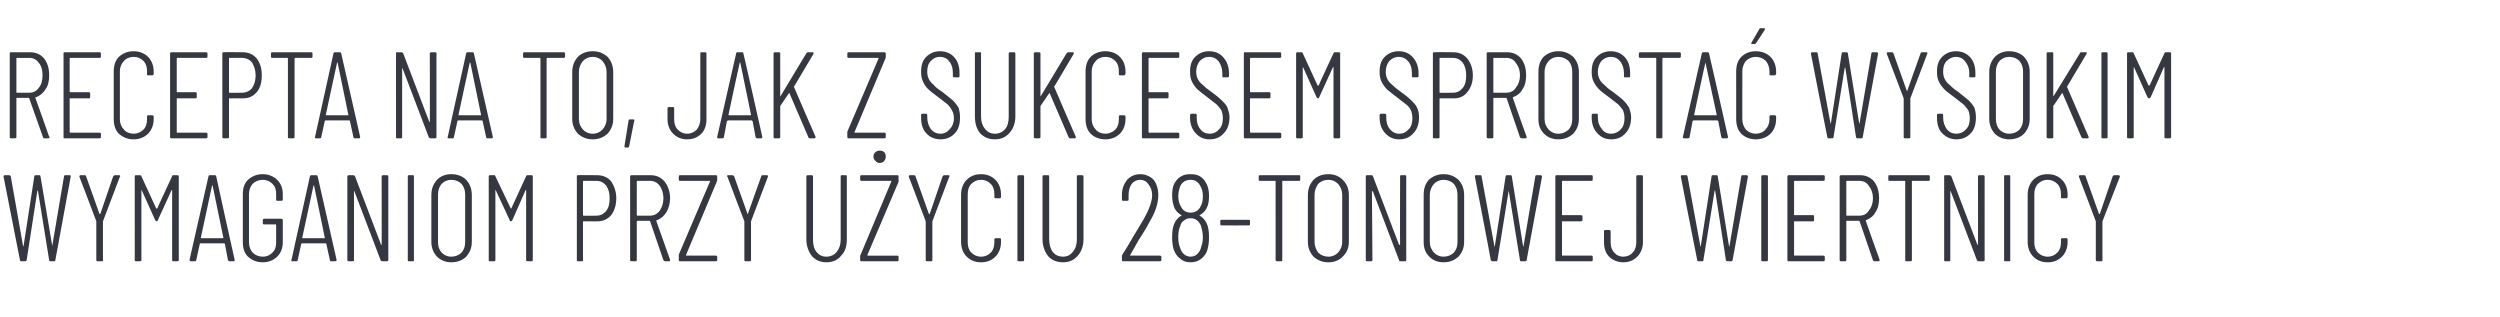 <?xml version="1.0" standalone="no"?><!DOCTYPE svg PUBLIC "-//W3C//DTD SVG 1.1//EN" "http://www.w3.org/Graphics/SVG/1.1/DTD/svg11.dtd"><svg xmlns="http://www.w3.org/2000/svg" version="1.1" width="488px" height="61.8px" viewBox="0 -3 488 61.8" style="top:-3px"><desc>Recepta na to, jak z sukcesem sprosta wysokim wymaganiom przy u yciu 28 tonowej wiertnicy</desc><defs/><g id="Polygon60816"><path d="m4.2 48c-.2 0-.3-.1-.3-.2L.7 31.5s.04-.08 0-.1c0-.1.1-.2.3-.2h.8c.2 0 .2.1.3.2L4.5 45l.1.1v-.1l2.1-13.6c0-.1.1-.2.3-.2h.7c.1 0 .2.1.2.2L10.2 45v.1v-.1l2.3-13.6c0-.1.1-.2.2-.2h.9c.1 0 .1 0 .2.1v.2l-3 16.3c0 .1-.1.2-.2.2h-.8c-.1 0-.2-.1-.2-.2L7.4 34.2h-.1L5.2 47.8c-.1.1-.1.2-.3.2h-.7s-.05 0 0 0zm14.9 0c-.2 0-.3-.1-.3-.2v-7.6c.02 0-3.3-8.7-3.3-8.7c0 0-.02-.11 0-.1c0-.1.1-.2.2-.2h.8c.2 0 .3.1.3.2l2.6 7.3c0 .1.1.1.1.1l.1-.1l2.5-7.3c.1-.1.2-.2.3-.2h.9s.1 0 .1.1c.1 0 .1.1 0 .2l-3.3 8.7v7.6c0 .1-.1.2-.2.2h-.8s-.02 0 0 0zm14.5-16.6c0-.1.1-.2.2-.2h.8c.2 0 .3.1.3.2v16.4c0 .1-.1.2-.3.2h-.8c-.1 0-.2-.1-.2-.2V34.1h-.1L30.8 40c0 .1-.1.2-.2.2c-.1 0-.2-.1-.3-.2l-2.6-5.8l-.1-.1v13.7c0 .1-.1.2-.3.2h-.8c-.1 0-.2-.1-.2-.2V31.4c0-.1.1-.2.2-.2h.8c.2 0 .3.1.3.2l2.9 6.3h.2c-.03-.04 2.9-6.3 2.9-6.3c0 0-.05-.03 0 0zM44.8 48c-.1 0-.2-.1-.3-.2l-.6-3.2c-.1 0-.1-.1-.1-.1h-4.7c-.1 0-.1.1-.1.1l-.7 3.2c0 .1-.1.2-.3.2h-.8s-.1 0-.1-.1c-.1 0-.1-.1-.1-.2l3.7-16.3c0-.1.1-.2.2-.2h1c.2 0 .3.1.3.2c-.03.02 3.6 16.3 3.6 16.3c0 0 .04.08 0 .1c0 .1 0 .2-.2.2h-.8s.01 0 0 0zm-5.6-4.6c0 .1 0 .1.1.1h4.2c.1 0 .1 0 .1-.1l-2.1-10.2h-.1c-.02.04-2.2 10.2-2.2 10.2c0 0 .02-.01 0 0zm12.1 4.8c-1.2 0-2.1-.4-2.9-1.1c-.7-.7-1-1.6-1-2.8v-9.4c0-1.2.3-2.1 1-2.8c.8-.7 1.7-1.1 2.9-1.1c1.1 0 2.1.4 2.8 1.1c.7.7 1.1 1.6 1.1 2.8v1.1c0 .1-.1.2-.3.2h-.8c-.1 0-.2-.1-.2-.2v-1.1c0-.9-.2-1.5-.7-2c-.5-.5-1.1-.8-1.9-.8c-.8 0-1.5.3-2 .8c-.4.5-.7 1.1-.7 2v9.4c0 .9.3 1.5.7 2c.5.5 1.2.8 2 .8c.8 0 1.4-.3 1.9-.8c.5-.5.7-1.1.7-2v-3.4s0-.1-.1-.1h-2.2c-.2 0-.3 0-.3-.2v-.6c0-.2.1-.3.3-.3h3.3c.2 0 .3.1.3.3v4.3c0 1.2-.4 2.1-1.1 2.8c-.7.7-1.7 1.1-2.8 1.1zm13.3-.2c-.1 0-.2-.1-.2-.2l-.7-3.2l-.1-.1h-4.7l-.1.1l-.7 3.2c0 .1-.1.2-.2.2h-.8c-.1 0-.2 0-.2-.1c0 0-.1-.1 0-.2l3.6-16.3c0-.1.1-.2.3-.2h.9c.2 0 .3.1.3.2c-.01.02 3.7 16.3 3.7 16.3c0 0-.04.08 0 .1c0 .1-.1.2-.3.2h-.8s.03 0 0 0zM59 43.4c0 .1.1.1.1.1h4.3v-.1l-2.1-10.2h-.1L59 43.4s.04-.01 0 0zm15.5-12c0-.1.1-.2.3-.2h.7c.2 0 .3.1.3.2v16.4c0 .1-.1.2-.3.2h-.9c-.1 0-.2-.1-.3-.2l-5.1-13.4c0-.1 0-.1-.1-.1v13.5c0 .1-.1.2-.2.2h-.8c-.2 0-.3-.1-.3-.2V31.4c0-.1.1-.2.3-.2h.9c.1 0 .2.1.3.2l5.1 13.4h.1v-.1c.02.04 0-13.3 0-13.3c0 0 .02.04 0 0zM79.8 48c-.2 0-.2-.1-.2-.2V31.4c0-.1 0-.2.2-.2h.8c.2 0 .2.1.2.2v16.4c0 .1 0 .2-.2.2h-.8zm8.3.2c-1.1 0-2.1-.4-2.8-1.1c-.7-.8-1.1-1.7-1.1-2.9v-9.1c0-1.3.4-2.2 1.1-3c.7-.7 1.6-1.1 2.8-1.1c1.2 0 2.2.4 2.9 1.1c.7.8 1.1 1.7 1.1 3v9.1c0 1.2-.4 2.1-1.1 2.9c-.7.7-1.7 1.1-2.9 1.1zm0-1.1c.8 0 1.5-.3 2-.8c.5-.6.7-1.2.7-2.1V35c0-.8-.2-1.5-.7-2.1c-.5-.5-1.2-.8-2-.8c-.8 0-1.4.3-1.9.8c-.5.6-.7 1.3-.7 2.1v9.2c0 .9.2 1.5.7 2.1c.5.5 1.1.8 1.9.8zm14.6-15.7c0-.1.1-.2.3-.2h.8c.1 0 .2.1.2.2v16.4c0 .1-.1.2-.2.2h-.8c-.2 0-.3-.1-.3-.2V34.1h-.1L100 40c-.1.1-.1.2-.3.2c-.1 0-.2-.1-.2-.2l-2.7-5.8c0-.1 0-.1-.1-.1v13.7c0 .1-.1.2-.2.2h-.8c-.2 0-.3-.1-.3-.2V31.4c0-.1.1-.2.3-.2h.8c.1 0 .2.1.2.2l3 6.3h.1l2.9-6.3s-.01-.03 0 0zm13.8-.2c1.2 0 2.1.4 2.8 1.2c.6.9 1 2 1 3.3c0 1.4-.4 2.5-1 3.3c-.7.8-1.6 1.2-2.7 1.2h-2.7s-.1 0-.1.1v7.5c0 .1 0 .2-.2.2h-.8c-.2 0-.2-.1-.2-.2V31.4c0-.2 0-.2.2-.2c0-.05 3.7 0 3.7 0c0 0 .04-.05 0 0zm-.1 7.9c.8 0 1.4-.3 1.9-.9c.5-.6.7-1.4.7-2.5c0-1-.2-1.8-.7-2.5c-.5-.6-1.1-.9-1.9-.9h-2.5s-.1 0-.1.1v6.6c0 .1.1.1.1.1c.03.04 2.5 0 2.5 0c0 0 0 .04 0 0zm13.4 8.9c-.1 0-.2-.1-.3-.2l-2.6-7.6l-.1-.1h-2.4l-.1.1v7.6c0 .1-.1.2-.2.2h-.8c-.2 0-.3-.1-.3-.2V31.4c0-.1.1-.2.3-.2h3.7c1.1 0 2 .4 2.7 1.2c.7.9 1.1 2 1.1 3.3c0 1.1-.3 2-.7 2.7c-.5.8-1.1 1.3-1.9 1.6c-.1 0-.1 0-.1.1l2.7 7.6s.02.13 0 .1c0 .1 0 .2-.2.2h-.8s.01 0 0 0zm-5.4-15.7l-.1.1v6.6l.1.1h2.5c.7 0 1.4-.3 1.9-1c.4-.6.7-1.4.7-2.4c0-1-.3-1.8-.7-2.4c-.5-.7-1.2-1-1.9-1c-.04.03-2.5 0-2.5 0c0 0 .01.03 0 0zm8.3 15.7c-.1 0-.2-.1-.2-.2v-1.1l6.1-14.3c0-.1-.1-.1-.1-.1h-5.8c-.1 0-.2-.1-.2-.2v-.7c0-.1.1-.2.2-.2h7c.2 0 .3.1.3.2v.8c0 .1-.1.2-.1.3l-6 14.3c0 .1 0 .1.1.1h5.7c.2 0 .3.1.3.2v.7c0 .1-.1.2-.3.2h-7s.02 0 0 0zm12.8 0c-.1 0-.2-.1-.2-.2v-7.6c-.03 0-3.3-8.7-3.3-8.7c0 0-.07-.11-.1-.1c0-.1.1-.2.2-.2h.9c.1 0 .2.1.3.2l2.6 7.3v.1c.1 0 .1 0 .1-.1l2.6-7.3c0-.1.1-.2.3-.2h.8c.1 0 .1 0 .2.1v.2l-3.3 8.7v7.6c0 .1-.1.2-.3.2h-.8s.03 0 0 0zm15.8.2c-1.1 0-2.1-.4-2.8-1.2c-.7-.9-1.1-2-1.1-3.3V31.4c0-.1.1-.2.3-.2h.7c.2 0 .3.1.3.2v12.4c0 1 .2 1.8.7 2.4c.5.6 1.1.9 1.9.9c.8 0 1.5-.3 2-.9c.5-.6.8-1.4.8-2.4V31.4c0-.1 0-.2.2-.2h.8c.2 0 .2.1.2.2v12.3c0 1.3-.3 2.4-1.1 3.2c-.7.9-1.7 1.3-2.9 1.3zm6.9-.2c-.2 0-.3-.1-.3-.2v-.8c0-.1 0-.2.1-.3l6-14.3c0-.1 0-.1-.1-.1h-5.7c-.2 0-.3-.1-.3-.2v-.7c0-.1.1-.2.3-.2h7c.1 0 .2.1.2.2v1.1l-6.1 14.3l.1.1h5.8c.1 0 .2.1.2.2v.7c0 .1-.1.2-.2.2h-7s-.03 0 0 0zm3.5-19.2c-.3 0-.6-.1-.8-.4c-.3-.2-.4-.5-.4-.8c0-.4.1-.7.4-.9c.2-.2.5-.3.8-.3c.4 0 .7.1.9.3c.2.2.3.5.3.9c0 .3-.1.6-.3.8c-.2.3-.5.4-.9.4zM181 48c-.2 0-.3-.1-.3-.2v-7.6c.02 0-3.3-8.7-3.3-8.7c0 0-.02-.11 0-.1c0-.1.1-.2.2-.2h.8c.2 0 .3.1.3.2l2.6 7.3c0 .1.1.1.1.1l.1-.1l2.5-7.3c.1-.1.2-.2.3-.2h.9s.1 0 .1.1c.1 0 .1.1 0 .2l-3.3 8.7v7.6c0 .1-.1.2-.2.2h-.8s-.02 0 0 0zm10.5.2c-1.2 0-2.1-.4-2.8-1.1c-.7-.7-1.1-1.7-1.1-2.9V35c0-1.2.4-2.2 1.1-2.9c.7-.7 1.6-1.1 2.8-1.1c1.2 0 2.1.4 2.8 1.1c.7.7 1.1 1.7 1.1 2.9v.4c0 .1 0 .2-.1.2c0 .1-.1.1-.1.1h-.8c-.2 0-.3 0-.3-.2v-.6c0-.8-.2-1.5-.7-2c-.5-.5-1.1-.8-1.9-.8c-.8 0-1.4.3-1.9.8c-.5.5-.7 1.2-.7 2v9.4c0 .8.2 1.5.7 2c.5.5 1.1.8 1.9.8c.8 0 1.4-.3 1.9-.8c.5-.5.7-1.2.7-2v-.6c0-.1.1-.2.3-.2h.8c.1 0 .2.1.2.3v.4c0 1.2-.4 2.2-1.1 2.9c-.7.7-1.6 1.1-2.8 1.1zm7.4-.2c-.2 0-.3-.1-.3-.2V31.4c0-.1.1-.2.3-.2h.8c.1 0 .2.1.2.2v16.4c0 .1-.1.2-.2.2h-.8s-.04 0 0 0zm8.6.2c-1.2 0-2.2-.4-2.9-1.2c-.7-.9-1.1-2-1.1-3.3V31.4c0-.1.1-.2.3-.2h.8c.1 0 .2.1.2.2v12.4c0 1 .3 1.8.7 2.4c.5.6 1.2.9 2 .9c.8 0 1.4-.3 1.9-.9c.5-.6.8-1.4.8-2.4V31.4c0-.1.1-.2.2-.2h.8c.2 0 .3.1.3.2v12.3c0 1.3-.4 2.4-1.1 3.2c-.8.9-1.7 1.3-2.9 1.3zm13.1-1.4c0 .1 0 .1.1.1h5.7c.2 0 .3.1.3.2v.7c0 .1-.1.2-.3.2h-7.1c-.2 0-.3-.1-.3-.2v-.8c0-.1 0-.2.1-.3c.1-.2.2-.4.3-.5c.4-.6 1-1.6 1.8-3c.8-1.3 1.5-2.5 2.1-3.5c1-1.8 1.6-3.4 1.6-4.6c0-.9-.3-1.6-.7-2.1c-.4-.6-.9-.9-1.7-.9c-.6 0-1.2.3-1.6.8c-.4.6-.6 1.3-.6 2.2v.9c0 .1-.1.2-.2.2h-.9c-.1 0-.2-.1-.2-.2v-1c0-1.2.4-2.1 1-2.9c.7-.7 1.5-1.1 2.6-1.1c1 0 1.9.4 2.6 1.1c.6.8.9 1.8.9 3c0 1.5-.5 3.2-1.7 5.2c-.4.8-1.1 2-2.1 3.5c.01.05-1.7 3-1.7 3c0 0 0-.05 0 0zm13.6-7.8c-.1 0-.1.1 0 .1c.5.3 1 .8 1.3 1.4c.4.8.5 1.7.5 2.9c0 .8-.1 1.6-.3 2.3c-.2.8-.7 1.4-1.2 1.8c-.6.5-1.3.7-2.1.7c-.8 0-1.5-.2-2-.7c-.6-.4-1-1-1.3-1.8c-.2-.7-.3-1.5-.3-2.4c0-1 .1-1.9.4-2.6c.3-.7.8-1.3 1.4-1.6c.1 0 .1-.1 0-.1c-.5-.3-1-.7-1.3-1.3c-.3-.7-.5-1.5-.5-2.5c0-1 .1-1.8.5-2.5c.3-.5.7-1 1.3-1.3c.5-.3 1.1-.4 1.8-.4c.7 0 1.3.1 1.8.4c.5.3.9.7 1.2 1.3c.4.6.6 1.5.6 2.5c0 1-.1 1.8-.5 2.5c-.3.6-.8 1-1.3 1.3zm-4.2-3.7c0 .8.2 1.5.5 2c.4.8 1 1.2 1.9 1.2c.9 0 1.6-.4 2-1.3c.3-.5.4-1.2.4-1.9c0-.9-.2-1.5-.5-2c-.4-.8-1-1.2-1.9-1.2c-.9 0-1.6.4-2 1.2c-.2.6-.4 1.2-.4 2zm4.5 9.8c.2-.5.3-1.1.3-1.8c0-.9-.2-1.6-.4-2.3c-.4-.9-1.1-1.4-2-1.4c-.5 0-.9.1-1.2.4c-.4.2-.7.6-.8 1.1c-.3.6-.4 1.3-.4 2.2c0 .7.1 1.4.3 1.9c.2.6.4 1.1.8 1.4c.3.3.8.5 1.3.5c.5 0 1-.2 1.3-.5c.4-.4.7-.9.8-1.5zm4-4.1c-.2 0-.3-.1-.3-.2v-.7c0-.1.1-.2.3-.2h5.3c.1 0 .2.1.2.2v.7c0 .1-.1.2-.2.2c-.01.02-5.3 0-5.3 0c0 0-.02.02 0 0zm15.1-9.8c.2 0 .2.1.2.2v.7c0 .1 0 .2-.2.2h-3.2c-.1 0-.1.1-.1.1v15.4c0 .1-.1.2-.2.2h-.8c-.2 0-.3-.1-.3-.2V32.4s0-.1-.1-.1h-3c-.1 0-.2-.1-.2-.2v-.7c0-.1.1-.2.2-.2h7.7zm5.7 17c-1.2 0-2.1-.4-2.9-1.1c-.7-.8-1.1-1.7-1.1-2.9v-9.1c0-1.3.4-2.2 1.1-3c.7-.7 1.7-1.1 2.9-1.1c1.2 0 2.1.4 2.8 1.1c.8.8 1.2 1.7 1.2 3v9.1c0 1.2-.4 2.1-1.2 2.9c-.7.7-1.6 1.1-2.8 1.1zm0-1.1c.8 0 1.4-.3 1.9-.8c.5-.6.8-1.2.8-2.1V35c0-.8-.3-1.5-.8-2.1c-.5-.5-1.1-.8-1.9-.8c-.8 0-1.5.3-2 .8c-.4.6-.7 1.3-.7 2.1v9.2c0 .9.3 1.5.7 2.1c.5.5 1.2.8 2 .8zm14-15.7c0-.1 0-.2.2-.2h.8c.1 0 .2.1.2.2v16.4c0 .1-.1.2-.2.2h-1c-.1 0-.2-.1-.2-.2L268 34.4l-.1-.1s-.1 0-.1.1l.1 13.4c0 .1-.1.2-.3.2h-.8c-.1 0-.2-.1-.2-.2V31.4c0-.1.1-.2.2-.2h.9c.2 0 .3.1.3.2l5.1 13.4h.1s.1 0 .1-.1c-.04.04 0-13.3 0-13.3c0 0-.04.04 0 0zm8.5 16.8c-1.2 0-2.1-.4-2.8-1.1c-.8-.8-1.1-1.7-1.1-2.9v-9.1c0-1.3.3-2.2 1-3c.8-.7 1.7-1.1 2.9-1.1c1.2 0 2.1.4 2.9 1.1c.7.8 1.1 1.7 1.1 3v9.1c0 1.2-.4 2.1-1.1 2.9c-.8.7-1.7 1.1-2.9 1.1zm0-1.1c.8 0 1.5-.3 2-.8c.5-.6.7-1.2.7-2.1V35c0-.8-.2-1.5-.7-2.1c-.5-.5-1.2-.8-2-.8c-.8 0-1.4.3-1.9.8c-.5.6-.8 1.3-.8 2.1v9.2c0 .9.3 1.5.8 2.1c.5.5 1.1.8 1.9.8zm9.5.9c-.1 0-.2-.1-.3-.2c.04-.02-3.1-16.3-3.1-16.3v-.1c0-.1.1-.2.2-.2h.9c.1 0 .2.1.2.2l2.5 13.6v.1c.1 0 .1 0 .1-.1l2.1-13.6c0-.1.1-.2.2-.2h.8c.1 0 .2.1.2.2l2.2 13.6c0 .1 0 .1.1.1v-.1l2.3-13.6c0-.1.1-.2.2-.2h.8c.1 0 .2 0 .2.1c.1 0 .1.1.1.2l-3 16.3c0 .1-.1.2-.3.2h-.8c-.1 0-.2-.1-.2-.2l-2.2-13.6l-2.2 13.6c0 .1-.1.2-.2.2h-.8s.01 0 0 0zm19.6-15.9c0 .1-.1.2-.2.2H305c-.1 0-.1.1-.1.1v6.5c0 .1 0 .1.1.1h3.6c.2 0 .3.1.3.3v.6c0 .2-.1.3-.3.3h-3.7v6.6s0 .1.1.1h5.7c.1 0 .2.1.2.2v.7c0 .1-.1.2-.2.2h-6.9c-.1 0-.2-.1-.2-.2V31.4c0-.1.1-.2.2-.2h6.9c.1 0 .2.1.2.2v.7s-.01-.01 0 0zm6 16.1c-1.1 0-2.1-.4-2.8-1.1c-.7-.7-1-1.7-1-2.8v-2.2c0-.1.1-.2.2-.2h.8c.2 0 .3.1.3.2v2.2c0 .8.2 1.5.7 2c.4.5 1 .8 1.8.8c.7 0 1.4-.3 1.8-.8c.5-.5.7-1.2.7-2V31.4c0-.1.1-.2.3-.2h.7c.2 0 .3.1.3.2v12.9c0 1.1-.4 2.1-1.1 2.8c-.7.7-1.6 1.1-2.7 1.1zm14.6-.2c-.1 0-.2-.1-.2-.2c-.03-.02-3.2-16.3-3.2-16.3c0 0 .02-.08 0-.1c0-.1.1-.2.2-.2h.9c.1 0 .2.1.2.2l2.5 13.6c0 .1 0 .1.1.1v-.1l2.1-13.6c0-.1.1-.2.2-.2h.8c.1 0 .2.1.2.2l2.2 13.6c0 .1.1.1.1.1v-.1l2.3-13.6c0-.1.1-.2.2-.2h.9s.1 0 .1.1c.1 0 .1.1.1.2l-3 16.3c0 .1-.1.2-.3.2h-.7c-.2 0-.2-.1-.3-.2l-2.1-13.6h-.1l-2.2 13.6c0 .1-.1.2-.2.2h-.8s.03 0 0 0zm12.6 0c-.2 0-.3-.1-.3-.2V31.4c0-.1.1-.2.3-.2h.8c.1 0 .2.1.2.2v16.4c0 .1-.1.2-.2.2h-.8s-.04 0 0 0zm12.1-15.9c0 .1-.1.2-.3.2h-5.6c-.1 0-.1.1-.1.1v6.5c0 .1 0 .1.1.1h3.6c.2 0 .2.1.2.3v.6c0 .2 0 .3-.2.3h-3.7v6.6s0 .1.1.1h5.6c.2 0 .3.1.3.2v.7c0 .1-.1.2-.3.2h-6.8c-.1 0-.2-.1-.2-.2V31.4c0-.1.1-.2.2-.2h6.8c.2 0 .3.1.3.2c-.02.04 0 .7 0 .7c0 0-.02-.01 0 0zm9.7 15.9c-.1 0-.2-.1-.3-.2l-2.6-7.6l-.1-.1h-2.4c-.1 0-.1.1-.1.1v7.6c0 .1-.1.2-.2.2h-.8c-.2 0-.3-.1-.3-.2V31.4c0-.1.1-.2.3-.2h3.7c1.1 0 2 .4 2.7 1.2c.7.9 1 2 1 3.3c0 1.1-.2 2-.7 2.7c-.4.8-1.1 1.3-1.9 1.6v.1c-.03 0 2.7 7.6 2.7 7.6v.1c0 .1-.1.2-.2.2h-.8zm-5.4-15.7c-.1 0-.1.1-.1.1v6.6s0 .1.1.1h2.4c.8 0 1.5-.3 1.9-1c.5-.6.8-1.4.8-2.4c0-1-.3-1.8-.8-2.4c-.4-.7-1.1-1-1.9-1c.05.03-2.4 0-2.4 0c0 0 0 .03 0 0zm16-1.1c.1 0 .2.1.2.2v.7c0 .1-.1.2-.2.2h-3.2c-.1 0-.1.1-.1.1v15.4c0 .1-.1.2-.3.2h-.8c-.1 0-.2-.1-.2-.2V32.4s0-.1-.1-.1h-3c-.2 0-.2-.1-.2-.2v-.7c0-.1 0-.2.2-.2h7.7s-.04 0 0 0zm9.6.2c0-.1.1-.2.3-.2h.7c.2 0 .3.1.3.2v16.4c0 .1-.1.2-.3.2h-.9c-.1 0-.2-.1-.3-.2l-5.1-13.4v-.1c-.1 0-.1 0-.1.1v13.4c0 .1-.1.2-.2.2h-.8c-.2 0-.2-.1-.2-.2V31.4c0-.1 0-.2.2-.2h.9c.1 0 .2.1.3.2l5.1 13.4h.1v-.1c.03.04 0-13.3 0-13.3c0 0 .03.04 0 0zm5.3 16.6c-.2 0-.2-.1-.2-.2V31.4c0-.1 0-.2.2-.2h.8c.2 0 .2.1.2.2v16.4c0 .1 0 .2-.2.2h-.8s.01 0 0 0zm8.3.2c-1.2 0-2.1-.4-2.8-1.1c-.7-.7-1.1-1.7-1.1-2.9V35c0-1.2.4-2.2 1.1-2.9c.7-.7 1.6-1.1 2.8-1.1c1.2 0 2.1.4 2.8 1.1c.7.7 1.1 1.7 1.1 2.9v.4c0 .1 0 .2-.1.2c0 .1-.1.1-.1.1h-.8c-.2 0-.3 0-.3-.2v-.6c0-.8-.2-1.5-.7-2c-.5-.5-1.1-.8-1.9-.8c-.8 0-1.4.3-1.9.8c-.5.5-.7 1.2-.7 2v9.4c0 .8.2 1.5.7 2c.5.5 1.1.8 1.9.8c.8 0 1.4-.3 1.9-.8c.5-.5.7-1.2.7-2v-.6c0-.1.1-.2.3-.2h.8c.1 0 .2.1.2.3v.4c0 1.2-.4 2.2-1.1 2.9c-.7.7-1.6 1.1-2.8 1.1zm9.7-.2c-.2 0-.3-.1-.3-.2v-7.6c.02 0-3.3-8.7-3.3-8.7v-.1c0-.1.1-.2.2-.2h.8c.2 0 .3.1.3.2l2.6 7.3c0 .1.1.1.1.1l.1-.1l2.5-7.3c.1-.1.2-.2.3-.2h.9s.1 0 .1.1c.1 0 .1.1.1.2l-3.4 8.7v7.6c0 .1-.1.2-.2.2h-.8s-.01 0 0 0z" stroke="none" fill="#363841"/></g><g id="Polygon60815"><path d="m8.7 24c-.2 0-.3-.1-.3-.2l-2.7-7.6s0-.1-.1-.1H3.3c-.1 0-.1.1-.1.1v7.6c0 .1-.1.2-.3.2h-.8c-.1 0-.2-.1-.2-.2V7.4c0-.1.1-.2.2-.2h3.8c1.1 0 2 .4 2.7 1.2c.7.9 1 2 1 3.3c0 1.1-.2 2-.7 2.7c-.5.8-1.1 1.3-1.9 1.6c-.1 0-.1 0-.1.1c.04 0 2.7 7.6 2.7 7.6c0 0 .07.13.1.1c0 .1-.1.2-.2.2h-.8s-.04 0 0 0zM3.3 8.3c-.1 0-.1.1-.1.1v6.6s0 .1.1.1h2.4c.8 0 1.4-.3 1.9-1c.5-.6.7-1.4.7-2.4c0-1-.2-1.8-.7-2.4c-.5-.7-1.1-1-1.9-1c.01.03-2.4 0-2.4 0c0 0-.04.03 0 0zm16.4-.2c0 .1-.1.2-.3.2h-5.7l-.1.1v6.5c0 .1.1.1.1.1h3.7c.1 0 .2.1.2.3v.6c0 .2-.1.3-.2.3h-3.8v6.6l.1.1h5.7c.2 0 .3.1.3.2v.7c0 .1-.1.2-.3.2h-6.8c-.2 0-.2-.1-.2-.2V7.4c0-.1 0-.2.2-.2h6.8c.2 0 .3.1.3.2c-.04.04 0 .7 0 .7c0 0-.04-.01 0 0zm6.4 16.1c-1.2 0-2.1-.4-2.9-1.1c-.7-.7-1-1.7-1-2.9V11c0-1.2.3-2.2 1-2.9C24 7.4 24.9 7 26.1 7c1.1 0 2.1.4 2.8 1.1c.7.7 1.1 1.7 1.1 2.9v.4c0 .1 0 .2-.1.2c0 .1-.1.1-.2.1h-.8c-.1 0-.2 0-.2-.2v-.6c0-.8-.2-1.5-.7-2c-.5-.5-1.1-.8-1.9-.8c-.8 0-1.5.3-1.9.8c-.5.5-.8 1.2-.8 2v9.4c0 .8.3 1.5.8 2c.4.5 1.1.8 1.9.8c.7 0 1.4-.3 1.9-.8c.5-.5.7-1.2.7-2v-.6c0-.1.1-.2.2-.2h.8c.2 0 .3.1.3.3v.4c0 1.2-.4 2.2-1.1 2.9c-.7.7-1.7 1.1-2.8 1.1zM40.5 8.1c0 .1-.1.2-.3.2h-5.6c-.1 0-.1.1-.1.1v6.5c0 .1 0 .1.1.1h3.6c.2 0 .2.1.2.3v.6c0 .2 0 .3-.2.3h-3.7v6.6s0 .1.1.1h5.6c.2 0 .3.1.3.2v.7c0 .1-.1.2-.3.2h-6.8c-.1 0-.2-.1-.2-.2V7.4c0-.1.1-.2.2-.2h6.8c.2 0 .3.1.3.2v.7s-.01-.01 0 0zm6.9-.9c1.1 0 2 .4 2.7 1.2c.7.9 1 2 1 3.3c0 1.4-.3 2.5-1 3.3c-.7.8-1.5 1.2-2.7 1.2h-2.6c-.1 0-.1 0-.1.1v7.5c0 .1-.1.2-.3.2h-.7c-.2 0-.3-.1-.3-.2V7.4c0-.2.1-.2.3-.2c-.05-.05 3.7 0 3.7 0c0 0 0-.05 0 0zm-.1 7.9c.7 0 1.4-.3 1.9-.9c.4-.6.7-1.4.7-2.5c0-1-.3-1.8-.7-2.5c-.5-.6-1.2-.9-1.9-.9h-2.5c-.1 0-.1 0-.1.1v6.6c0 .1 0 .1.1.1c-.02.04 2.5 0 2.5 0c0 0-.05.04 0 0zm13.5-7.9c.1 0 .2.1.2.2v.7c0 .1-.1.2-.2.2h-3.2c-.1 0-.1.1-.1.1v15.4c0 .1-.1.2-.3.2h-.8c-.1 0-.2-.1-.2-.2V8.4s0-.1-.1-.1h-3c-.1 0-.2-.1-.2-.2v-.7c0-.1.1-.2.2-.2h7.7s-.03 0 0 0zM69.2 24c-.1 0-.2-.1-.2-.2l-.7-3.2l-.1-.1h-4.7l-.1.1l-.7 3.2c0 .1-.1.2-.2.2h-.8c-.1 0-.2 0-.2-.1c0 0-.1-.1 0-.2l3.6-16.3c0-.1.1-.2.3-.2h.9c.2 0 .3.1.3.2l3.7 16.3s-.03.08 0 .1c0 .1-.1.2-.2.2h-.9s.04 0 0 0zm-5.6-4.6c0 .1.1.1.1.1h4.3v-.1L65.9 9.2h-.1c.01.04-2.2 10.2-2.2 10.2c0 0 .05-.01 0 0zm20.3-12c0-.1.1-.2.3-.2h.7c.2 0 .3.1.3.2v16.4c0 .1-.1.2-.3.2h-.9c-.1 0-.2-.1-.3-.2l-5.1-13.4v-.1c-.1 0-.1 0-.1.1v13.4c0 .1-.1.2-.2.2h-.8c-.2 0-.2-.1-.2-.2V7.4c0-.1 0-.2.2-.2h.9c.1 0 .2.1.3.2l5.1 13.4h.1v-.1c.03.04 0-13.3 0-13.3c0 0 .03.04 0 0zM95.1 24c-.1 0-.2-.1-.2-.2l-.7-3.2l-.1-.1h-4.7l-.1.1l-.7 3.2c0 .1-.1.2-.2.2h-.8c-.1 0-.2 0-.2-.1c0 0-.1-.1 0-.2L91 7.4c0-.1.1-.2.3-.2h.9c.2 0 .3.1.3.2c-.01.02 3.7 16.3 3.7 16.3c0 0-.03.08 0 .1c0 .1-.1.2-.2.2h-.9s.03 0 0 0zm-5.6-4.6c0 .1.1.1.1.1h4.3v-.1L91.8 9.2h-.1l-2.2 10.2s.04-.01 0 0zM110 7.2c.2 0 .3.1.3.2v.7c0 .1-.1.2-.3.2h-3.2l-.1.1v15.4c0 .1-.1.2-.2.2h-.8c-.2 0-.2-.1-.2-.2V8.4l-.1-.1h-3c-.2 0-.3-.1-.3-.2v-.7c0-.1.1-.2.3-.2h7.6s.01 0 0 0zm5.7 17c-1.2 0-2.1-.4-2.9-1.1c-.7-.8-1.1-1.7-1.1-2.9v-9.1c0-1.3.4-2.2 1.1-3c.7-.7 1.7-1.1 2.9-1.1c1.2 0 2.1.4 2.9 1.1c.7.8 1.1 1.7 1.1 3v9.1c0 1.2-.4 2.1-1.1 2.9c-.8.7-1.7 1.1-2.9 1.1zm0-1.1c.8 0 1.4-.3 1.9-.8c.5-.6.8-1.2.8-2.1V11c0-.8-.3-1.5-.8-2.1c-.5-.5-1.1-.8-1.9-.8c-.8 0-1.4.3-1.9.8c-.5.6-.8 1.3-.8 2.1v9.2c0 .9.3 1.5.8 2.1c.5.5 1.1.8 1.9.8zm6.4 2.7c-.1 0-.1 0-.2-.1v-.2l.8-5c0-.1.1-.2.3-.2h.6c.1 0 .2 0 .2.1c0 0 .1.1 0 .2l-1 5c0 .1-.1.2-.2.2c-.03-.02-.5 0-.5 0c0 0 .01-.02 0 0zm12-1.6c-1.1 0-2-.4-2.7-1.1c-.7-.7-1.1-1.7-1.1-2.8v-2.2c0-.1.1-.2.3-.2h.8c.1 0 .2.1.2.2v2.2c0 .8.2 1.5.7 2c.5.5 1.1.8 1.8.8c.8 0 1.4-.3 1.9-.8c.4-.5.7-1.2.7-2V7.4c0-.1 0-.2.2-.2h.8c.1 0 .2.1.2.2v12.9c0 1.1-.3 2.1-1 2.8c-.7.7-1.6 1.1-2.8 1.1zm13.7-.2c-.2 0-.2-.1-.3-.2l-.6-3.2h-.1v-.1h-4.7c-.1 0-.1.1-.1.1h-.1l-.6 3.2c0 .1-.1.2-.3.2h-.8c-.1 0-.1 0-.2-.1v-.2l3.7-16.3c0-.1.1-.2.2-.2h1c.1 0 .2.1.2.2c.05.02 3.7 16.3 3.7 16.3c0 0 .02.08 0 .1c0 .1-.1.2-.2.2h-.8s-.01 0 0 0zm-5.6-4.6c0 .1 0 .1.1.1h4.2c.1 0 .1 0 .1-.1l-2.1-10.2h-.1c-.04.04-2.2 10.2-2.2 10.2c0 0 0-.01 0 0zm9 4.6c-.1 0-.2-.1-.2-.2V7.4c0-.1.1-.2.2-.2h.8c.2 0 .3.1.3.2v8.4c.1 0 .1-.1.1-.1l5-8.3c.1-.1.2-.2.3-.2h.9c.1 0 .2 0 .2.1v.2l-3.8 6.4c-.1 0-.1.1 0 .1c-.03.02 4.2 9.7 4.2 9.7v.1c0 .1-.1.2-.2.2h-.9c-.2 0-.3-.1-.3-.2l-3.7-8.6c0-.1-.1-.1-.1 0l-1.7 2.5v6.1c0 .1-.1.2-.3.2h-.8s.05 0 0 0zm14.4 0c-.1 0-.2-.1-.2-.2v-1.1l6.1-14.3c0-.1-.1-.1-.1-.1h-5.8c-.1 0-.2-.1-.2-.2v-.7c0-.1.1-.2.2-.2h7c.2 0 .3.1.3.2v.8c0 .1 0 .2-.1.3l-6 14.3c0 .1 0 .1.1.1h5.7c.2 0 .3.1.3.2v.7c0 .1-.1.2-.3.2h-7s.02 0 0 0zm18 .2c-1.1 0-2.1-.4-2.8-1.2c-.7-.7-1-1.8-1-3v-.5c0-.2.1-.3.2-.3h.8c.1 0 .2.1.2.3v.4c0 1 .3 1.7.7 2.3c.5.6 1.1.9 1.9.9c.7 0 1.3-.3 1.8-.9c.5-.5.8-1.2.8-2.1c0-.6-.1-1.1-.4-1.6c-.2-.4-.5-.8-.8-1.1c-.4-.3-1-.8-1.8-1.4c-.8-.6-1.5-1.1-1.9-1.5c-.5-.4-.8-.9-1.1-1.5c-.3-.6-.4-1.2-.4-2c0-1.3.3-2.2 1-2.9c.7-.7 1.6-1.1 2.7-1.1c1.1 0 2.1.4 2.8 1.2c.7.8 1 1.8 1 3.1v.6c0 .1-.1.2-.2.2h-.8c-.2 0-.3-.1-.3-.2v-.6c0-1-.2-1.7-.7-2.3c-.4-.6-1.1-.9-1.8-.9c-.8 0-1.3.3-1.8.8c-.5.5-.7 1.2-.7 2.1c0 .5.1 1 .3 1.4c.2.4.5.8.9 1.1c.3.4.9.9 1.7 1.4c.9.7 1.6 1.3 2.1 1.7c.5.5.8.9 1.1 1.4c.2.6.3 1.2.3 1.9c0 1.3-.3 2.4-1 3.1c-.7.8-1.7 1.2-2.8 1.2zm10.6 0c-1.2 0-2.1-.4-2.9-1.2c-.7-.9-1-2-1-3.3V7.4c0-.1 0-.2.2-.2h.8c.2 0 .2.1.2.2v12.4c0 1 .3 1.8.8 2.4c.5.6 1.1.9 1.9.9c.8 0 1.5-.3 2-.9c.5-.6.7-1.4.7-2.4V7.4c0-.1.1-.2.3-.2h.7c.2 0 .3.1.3.2v12.3c0 1.3-.4 2.4-1.1 3.2c-.8.9-1.7 1.3-2.9 1.3zm7.9-.2c-.2 0-.3-.1-.3-.2V7.4c0-.1.1-.2.3-.2h.7c.2 0 .3.1.3.2v8.4c.1 0 .1-.1.1-.1l5-8.3c.1-.1.2-.2.3-.2h.9c.1 0 .2 0 .2.1v.2l-3.8 6.4c-.1 0-.1.1 0 .1c-.03.02 4.2 9.7 4.2 9.7v.1c0 .1-.1.2-.2.2h-.9c-.2 0-.2-.1-.3-.2l-3.7-8.6c0-.1 0-.1-.1 0l-1.7 2.5v6.1c0 .1-.1.2-.3.2h-.7s-.05 0 0 0zm13.7.2c-1.2 0-2.2-.4-2.9-1.1c-.7-.7-1-1.7-1-2.9V11c0-1.2.3-2.2 1-2.9c.7-.7 1.7-1.1 2.9-1.1c1.1 0 2.1.4 2.8 1.1c.7.7 1.1 1.7 1.1 2.9v.4c0 .1-.1.2-.1.2c-.1.1-.1.1-.2.1h-.8c-.1 0-.2 0-.2-.2v-.6c0-.8-.2-1.5-.7-2c-.5-.5-1.1-.8-1.9-.8c-.8 0-1.5.3-1.9.8c-.5.5-.8 1.2-.8 2v9.4c0 .8.3 1.5.8 2c.4.5 1.1.8 1.9.8c.7 0 1.4-.3 1.9-.8c.5-.5.7-1.2.7-2v-.6c0-.1.1-.2.2-.2h.8c.2 0 .3.1.3.3v.4c0 1.2-.4 2.2-1.1 2.9c-.7.7-1.7 1.1-2.8 1.1zm14.4-16.1c0 .1-.1.2-.3.2h-5.6c-.1 0-.1.1-.1.1v6.5c0 .1 0 .1.1.1h3.6c.2 0 .2.1.2.3v.6c0 .2 0 .3-.2.3h-3.7v6.6s0 .1.1.1h5.6c.2 0 .3.1.3.2v.7c0 .1-.1.2-.3.2h-6.8c-.1 0-.2-.1-.2-.2V7.4c0-.1.1-.2.2-.2h6.8c.2 0 .3.1.3.2c-.02.04 0 .7 0 .7c0 0-.02-.01 0 0zm5.9 16.1c-1.1 0-2-.4-2.7-1.2c-.7-.7-1.1-1.8-1.1-3v-.5c0-.2.1-.3.3-.3h.7c.2 0 .3.1.3.3v.4c0 1 .2 1.7.7 2.3c.4.6 1.1.9 1.8.9c.8 0 1.4-.3 1.9-.9c.5-.5.7-1.2.7-2.1c0-.6-.1-1.1-.3-1.6c-.3-.4-.6-.8-.9-1.1c-.4-.3-1-.8-1.8-1.4c-.8-.6-1.4-1.1-1.9-1.5c-.4-.4-.8-.9-1.1-1.5c-.3-.6-.4-1.2-.4-2c0-1.3.3-2.2 1-2.9c.7-.7 1.6-1.1 2.7-1.1c1.2 0 2.1.4 2.8 1.2c.7.8 1.1 1.8 1.1 3.1v.6c0 .1-.1.2-.3.2h-.8c-.1 0-.2-.1-.2-.2v-.6c0-1-.3-1.7-.7-2.3c-.5-.6-1.1-.9-1.9-.9c-.7 0-1.3.3-1.8.8c-.4.5-.7 1.2-.7 2.1c0 .5.1 1 .3 1.4c.2.4.5.8.9 1.1c.4.4 1 .9 1.7 1.4c1 .7 1.7 1.3 2.1 1.7c.5.5.9.9 1.1 1.4c.2.6.4 1.2.4 1.9c0 1.3-.4 2.4-1.1 3.1c-.7.8-1.6 1.2-2.8 1.2zm14-16.1c0 .1-.1.2-.3.2h-5.7l-.1.1v6.5c0 .1.1.1.1.1h3.7c.1 0 .2.1.2.3v.6c0 .2-.1.3-.2.3H244v6.6l.1.1h5.7c.2 0 .3.1.3.2v.7c0 .1-.1.2-.3.2H243c-.2 0-.2-.1-.2-.2V7.4c0-.1 0-.2.2-.2h6.8c.2 0 .3.1.3.2c-.05.04 0 .7 0 .7c0 0-.05-.01 0 0zm10.2-.7c0-.1.1-.2.2-.2h.8c.2 0 .3.1.3.2v16.4c0 .1-.1.2-.3.2h-.8c-.1 0-.2-.1-.2-.2V10.1h-.1l-2.7 5.9c0 .1-.1.2-.2.2c-.1 0-.2-.1-.3-.2l-2.6-5.8l-.1-.1v13.7c0 .1-.1.2-.3.2h-.8c-.1 0-.2-.1-.2-.2V7.4c0-.1.1-.2.2-.2h.8c.2 0 .3.1.3.2l2.9 6.3h.2c-.03-.04 2.9-6.3 2.9-6.3c0 0-.05-.03 0 0zm12.8 16.8c-1.1 0-2-.4-2.7-1.2c-.7-.7-1.1-1.8-1.1-3v-.5c0-.2.1-.3.3-.3h.7c.2 0 .3.1.3.3v.4c0 1 .2 1.7.7 2.3c.5.6 1.1.9 1.8.9c.8 0 1.4-.3 1.9-.9c.5-.5.7-1.2.7-2.1c0-.6-.1-1.1-.3-1.6c-.2-.4-.5-.8-.9-1.1c-.4-.3-1-.8-1.8-1.4c-.8-.6-1.4-1.1-1.9-1.5c-.4-.4-.8-.9-1.1-1.5c-.3-.6-.4-1.2-.4-2c0-1.3.3-2.2 1-2.9c.7-.7 1.6-1.1 2.7-1.1c1.2 0 2.1.4 2.8 1.2c.7.8 1.1 1.8 1.1 3.1v.6c0 .1-.1.2-.3.2h-.8c-.1 0-.2-.1-.2-.2v-.6c0-1-.2-1.7-.7-2.3c-.5-.6-1.1-.9-1.9-.9c-.7 0-1.3.3-1.8.8c-.4.5-.7 1.2-.7 2.1c0 .5.1 1 .3 1.4c.2.4.5.8.9 1.1c.4.4 1 .9 1.7 1.4c1 .7 1.7 1.3 2.1 1.7c.5.5.9.9 1.1 1.4c.3.6.4 1.2.4 1.9c0 1.3-.4 2.4-1.1 3.1c-.7.8-1.6 1.2-2.8 1.2zm10.6-17c1.1 0 2 .4 2.7 1.2c.7.9 1.1 2 1.1 3.3c0 1.4-.4 2.5-1.1 3.3c-.6.8-1.5 1.2-2.6 1.2h-2.7c-.1 0-.1 0-.1.1v7.5c0 .1-.1.2-.2.2h-.8c-.2 0-.3-.1-.3-.2V7.4c0-.2.1-.2.3-.2c-.02-.05 3.7 0 3.7 0c0 0 .02-.05 0 0zm-.1 7.9c.8 0 1.4-.3 1.9-.9c.5-.6.7-1.4.7-2.5c0-1-.2-1.8-.7-2.5c-.5-.6-1.1-.9-1.9-.9h-2.5c-.1 0-.1 0-.1.1v6.6c0 .1 0 .1.1.1c.01.04 2.5 0 2.5 0c0 0-.02.04 0 0zM297 24c-.1 0-.2-.1-.3-.2l-2.6-7.6l-.1-.1h-2.4c-.1 0-.1.1-.1.1v7.6c0 .1-.1.2-.2.2h-.8c-.2 0-.3-.1-.3-.2V7.4c0-.1.1-.2.3-.2h3.7c1.1 0 2 .4 2.7 1.2c.7.9 1 2 1 3.3c0 1.1-.2 2-.7 2.7c-.4.8-1.1 1.3-1.9 1.6v.1c-.03 0 2.7 7.6 2.7 7.6v.1c0 .1-.1.2-.2.2h-.8zm-5.4-15.7c-.1 0-.1.1-.1.1v6.6s0 .1.1.1h2.4c.8 0 1.5-.3 1.9-1c.5-.6.8-1.4.8-2.4c0-1-.3-1.8-.8-2.4c-.4-.7-1.1-1-1.9-1c.04.03-2.4 0-2.4 0c0 0 0 .03 0 0zm12.6 15.9c-1.2 0-2.1-.4-2.8-1.1c-.8-.8-1.1-1.7-1.1-2.9v-9.1c0-1.3.3-2.2 1-3c.8-.7 1.7-1.1 2.9-1.1c1.2 0 2.1.4 2.9 1.1c.7.8 1.1 1.7 1.1 3v9.1c0 1.2-.4 2.1-1.1 2.9c-.8.7-1.7 1.1-2.9 1.1zm0-1.1c.8 0 1.4-.3 2-.8c.5-.6.7-1.2.7-2.1V11c0-.8-.2-1.5-.7-2.1c-.6-.5-1.2-.8-2-.8c-.8 0-1.4.3-1.9.8c-.5.6-.8 1.3-.8 2.1v9.2c0 .9.3 1.5.8 2.1c.5.5 1.1.8 1.9.8zm10.3 1.1c-1.1 0-2-.4-2.7-1.2c-.7-.7-1.1-1.8-1.1-3v-.5c0-.2.1-.3.2-.3h.8c.2 0 .2.1.2.3v.4c0 1 .3 1.7.8 2.3c.4.6 1 .9 1.8.9c.7 0 1.4-.3 1.9-.9c.5-.5.7-1.2.7-2.1c0-.6-.1-1.1-.3-1.6c-.3-.4-.6-.8-.9-1.1c-.4-.3-1-.8-1.8-1.4c-.8-.6-1.5-1.1-1.9-1.5c-.4-.4-.8-.9-1.1-1.5c-.3-.6-.4-1.2-.4-2c0-1.3.3-2.2 1-2.9c.7-.7 1.6-1.1 2.7-1.1c1.1 0 2.1.4 2.8 1.2c.7.8 1 1.8 1 3.1v.6c0 .1 0 .2-.2.2h-.8c-.2 0-.2-.1-.2-.2v-.6c0-1-.3-1.7-.7-2.3c-.5-.6-1.1-.9-1.9-.9c-.7 0-1.3.3-1.8.8c-.4.5-.7 1.2-.7 2.1c0 .5.1 1 .3 1.4c.2.4.5.8.9 1.1c.4.4.9.9 1.7 1.4c.9.7 1.7 1.3 2.1 1.7c.5.5.8.9 1.1 1.4c.2.6.4 1.2.4 1.9c0 1.3-.4 2.4-1.1 3.1c-.7.8-1.6 1.2-2.8 1.2zm13.3-17c.2 0 .3.1.3.2v.7c0 .1-.1.2-.3.2h-3.2l-.1.1v15.4c0 .1-.1.2-.2.2h-.8c-.2 0-.2-.1-.2-.2V8.4l-.1-.1h-3c-.2 0-.3-.1-.3-.2v-.7c0-.1.1-.2.3-.2h7.6s.01 0 0 0zm8.5 16.8c-.2 0-.2-.1-.3-.2l-.6-3.2h-.1v-.1h-4.8v.1h-.1l-.6 3.2c0 .1-.1.2-.3.2h-.8c-.1 0-.1 0-.2-.1v-.2l3.7-16.3c0-.1.1-.2.2-.2h1c.1 0 .2.1.2.2c.04.02 3.7 16.3 3.7 16.3v.1c0 .1-.1.2-.2.2h-.8s-.02 0 0 0zm-5.6-4.6c0 .1 0 .1.1.1h4.2c.1 0 .1 0 .1-.1l-2.2-10.2c-.05.04-2.2 10.2-2.2 10.2c0 0-.01-.01 0 0zm12 4.8c-1.1 0-2.1-.4-2.8-1.1c-.7-.7-1-1.7-1-2.9V11c0-1.2.3-2.2 1-2.9c.7-.7 1.7-1.1 2.8-1.1c1.2 0 2.2.4 2.9 1.1c.7.7 1.1 1.7 1.1 2.9v.4c0 .1-.1.2-.1.2c-.1.1-.1.1-.2.1h-.8c-.1 0-.2 0-.2-.2v-.6c0-.8-.3-1.5-.7-2c-.5-.5-1.2-.8-2-.8c-.7 0-1.4.3-1.9.8c-.4.5-.7 1.2-.7 2v9.4c0 .8.3 1.5.7 2c.5.5 1.2.8 1.9.8c.8 0 1.5-.3 1.9-.8c.5-.5.8-1.2.8-2v-.6c0-.1.1-.2.2-.2h.8c.2 0 .3.1.3.3v.4c0 1.2-.4 2.2-1.1 2.9c-.7.7-1.7 1.1-2.9 1.1zM342 5.6c-.1 0-.1 0-.1-.1c-.1 0-.1-.1 0-.2l1.5-2.6c0-.1.1-.2.3-.2h.6c.1 0 .2 0 .2.1v.2l-1.7 2.6c-.1.1-.2.2-.3.2h-.5s.04-.01 0 0zM356.9 24c-.1 0-.2-.1-.2-.2c-.04-.02-3.2-16.3-3.2-16.3v-.1c0-.1.1-.2.2-.2h.9c.1 0 .2.1.2.2l2.5 13.6c0 .1 0 .1.1.1v-.1l2.1-13.6c0-.1.1-.2.2-.2h.8c.1 0 .2.1.2.2l2.2 13.6c0 .1.1.1.1.1v-.1l2.3-13.6c0-.1.1-.2.2-.2h.9s.1 0 .1.1c.1 0 .1.1.1.2l-3 16.3c0 .1-.1.2-.3.2h-.7c-.2 0-.2-.1-.3-.2l-2.1-13.6h-.1l-2.2 13.6c0 .1-.1.2-.2.2h-.8s.02 0 0 0zm15 0c-.2 0-.3-.1-.3-.2v-7.6l-3.3-8.7s-.05-.11 0-.1c0-.1 0-.2.2-.2h.8c.2 0 .2.1.3.2l2.6 7.3c0 .1 0 .1.1.1v-.1l2.6-7.3c0-.1.1-.2.3-.2h.8c.1 0 .2 0 .2.1c0 0 .1.1 0 .2l-3.3 8.7v7.6c0 .1-.1.2-.3.2h-.7s-.05 0 0 0zm10 .2c-1.1 0-2-.4-2.8-1.2c-.7-.7-1-1.8-1-3v-.5c0-.2.1-.3.2-.3h.8c.2 0 .2.1.2.3v.4c0 1 .3 1.7.7 2.3c.5.6 1.1.9 1.9.9c.7 0 1.4-.3 1.9-.9c.5-.5.7-1.2.7-2.1c0-.6-.1-1.1-.3-1.6c-.3-.4-.6-.8-.9-1.1c-.4-.3-1-.8-1.8-1.4c-.8-.6-1.5-1.1-1.9-1.5c-.4-.4-.8-.9-1.1-1.5c-.3-.6-.4-1.2-.4-2c0-1.3.3-2.2 1-2.9c.7-.7 1.6-1.1 2.7-1.1c1.1 0 2.1.4 2.8 1.2c.7.8 1 1.8 1 3.1v.6c0 .1-.1.2-.2.2h-.8c-.2 0-.2-.1-.2-.2v-.6c0-1-.3-1.7-.8-2.3c-.4-.6-1.1-.9-1.8-.9c-.7 0-1.3.3-1.8.8c-.5.5-.7 1.2-.7 2.1c0 .5.1 1 .3 1.4c.2.4.5.8.9 1.1c.4.4.9.9 1.7 1.4c.9.7 1.6 1.3 2.1 1.7c.5.5.8.9 1.1 1.4c.2.6.3 1.2.3 1.9c0 1.3-.3 2.4-1 3.1c-.7.8-1.7 1.2-2.8 1.2zm10.3 0c-1.1 0-2.1-.4-2.8-1.1c-.7-.8-1.1-1.7-1.1-2.9v-9.1c0-1.3.4-2.2 1.1-3c.7-.7 1.6-1.1 2.8-1.1c1.2 0 2.2.4 2.9 1.1c.7.8 1.1 1.7 1.1 3v9.1c0 1.2-.4 2.1-1.1 2.9c-.7.7-1.7 1.1-2.9 1.1zm0-1.1c.8 0 1.5-.3 2-.8c.5-.6.7-1.2.7-2.1V11c0-.8-.2-1.5-.7-2.1c-.5-.5-1.2-.8-2-.8c-.8 0-1.4.3-1.9.8c-.5.6-.7 1.3-.7 2.1v9.2c0 .9.2 1.5.7 2.1c.5.5 1.1.8 1.9.8zm7.6.9c-.2 0-.3-.1-.3-.2V7.4c0-.1.1-.2.3-.2h.8c.1 0 .2.1.2.2v8.3l.1.1v-.1l5.1-8.3c0-.1.1-.2.2-.2h1c.1 0 .1 0 .1.1c.1 0 .1.1 0 .2l-3.8 6.4v.1l4.2 9.7s.03.11 0 .1c0 .1 0 .2-.2.2h-.9c-.1 0-.2-.1-.3-.2l-3.7-8.6c0-.1 0-.1-.1 0l-1.7 2.5v6.1c0 .1-.1.2-.2.2h-.8s-.01 0 0 0zm10.6 0c-.2 0-.2-.1-.2-.2V7.4c0-.1 0-.2.2-.2h.8c.1 0 .2.1.2.2v16.4c0 .1-.1.2-.2.2h-.8s-.01 0 0 0zm12.1-16.6c0-.1.1-.2.2-.2h.8c.2 0 .3.1.3.2v16.4c0 .1-.1.2-.3.2h-.7c-.2 0-.3-.1-.3-.2V10.1h-.1l-2.6 5.9c-.1.1-.2.2-.3.2c-.1 0-.2-.1-.3-.2l-2.6-5.8c0-.1-.1-.1-.1-.1v13.7c0 .1-.1.2-.3.2h-.8c-.1 0-.2-.1-.2-.2V7.4c0-.1.1-.2.2-.2h.8c.2 0 .3.1.3.2l2.9 6.3h.2c-.01-.04 2.9-6.3 2.9-6.3c0 0-.03-.03 0 0z" stroke="none" fill="#363841"/></g></svg>